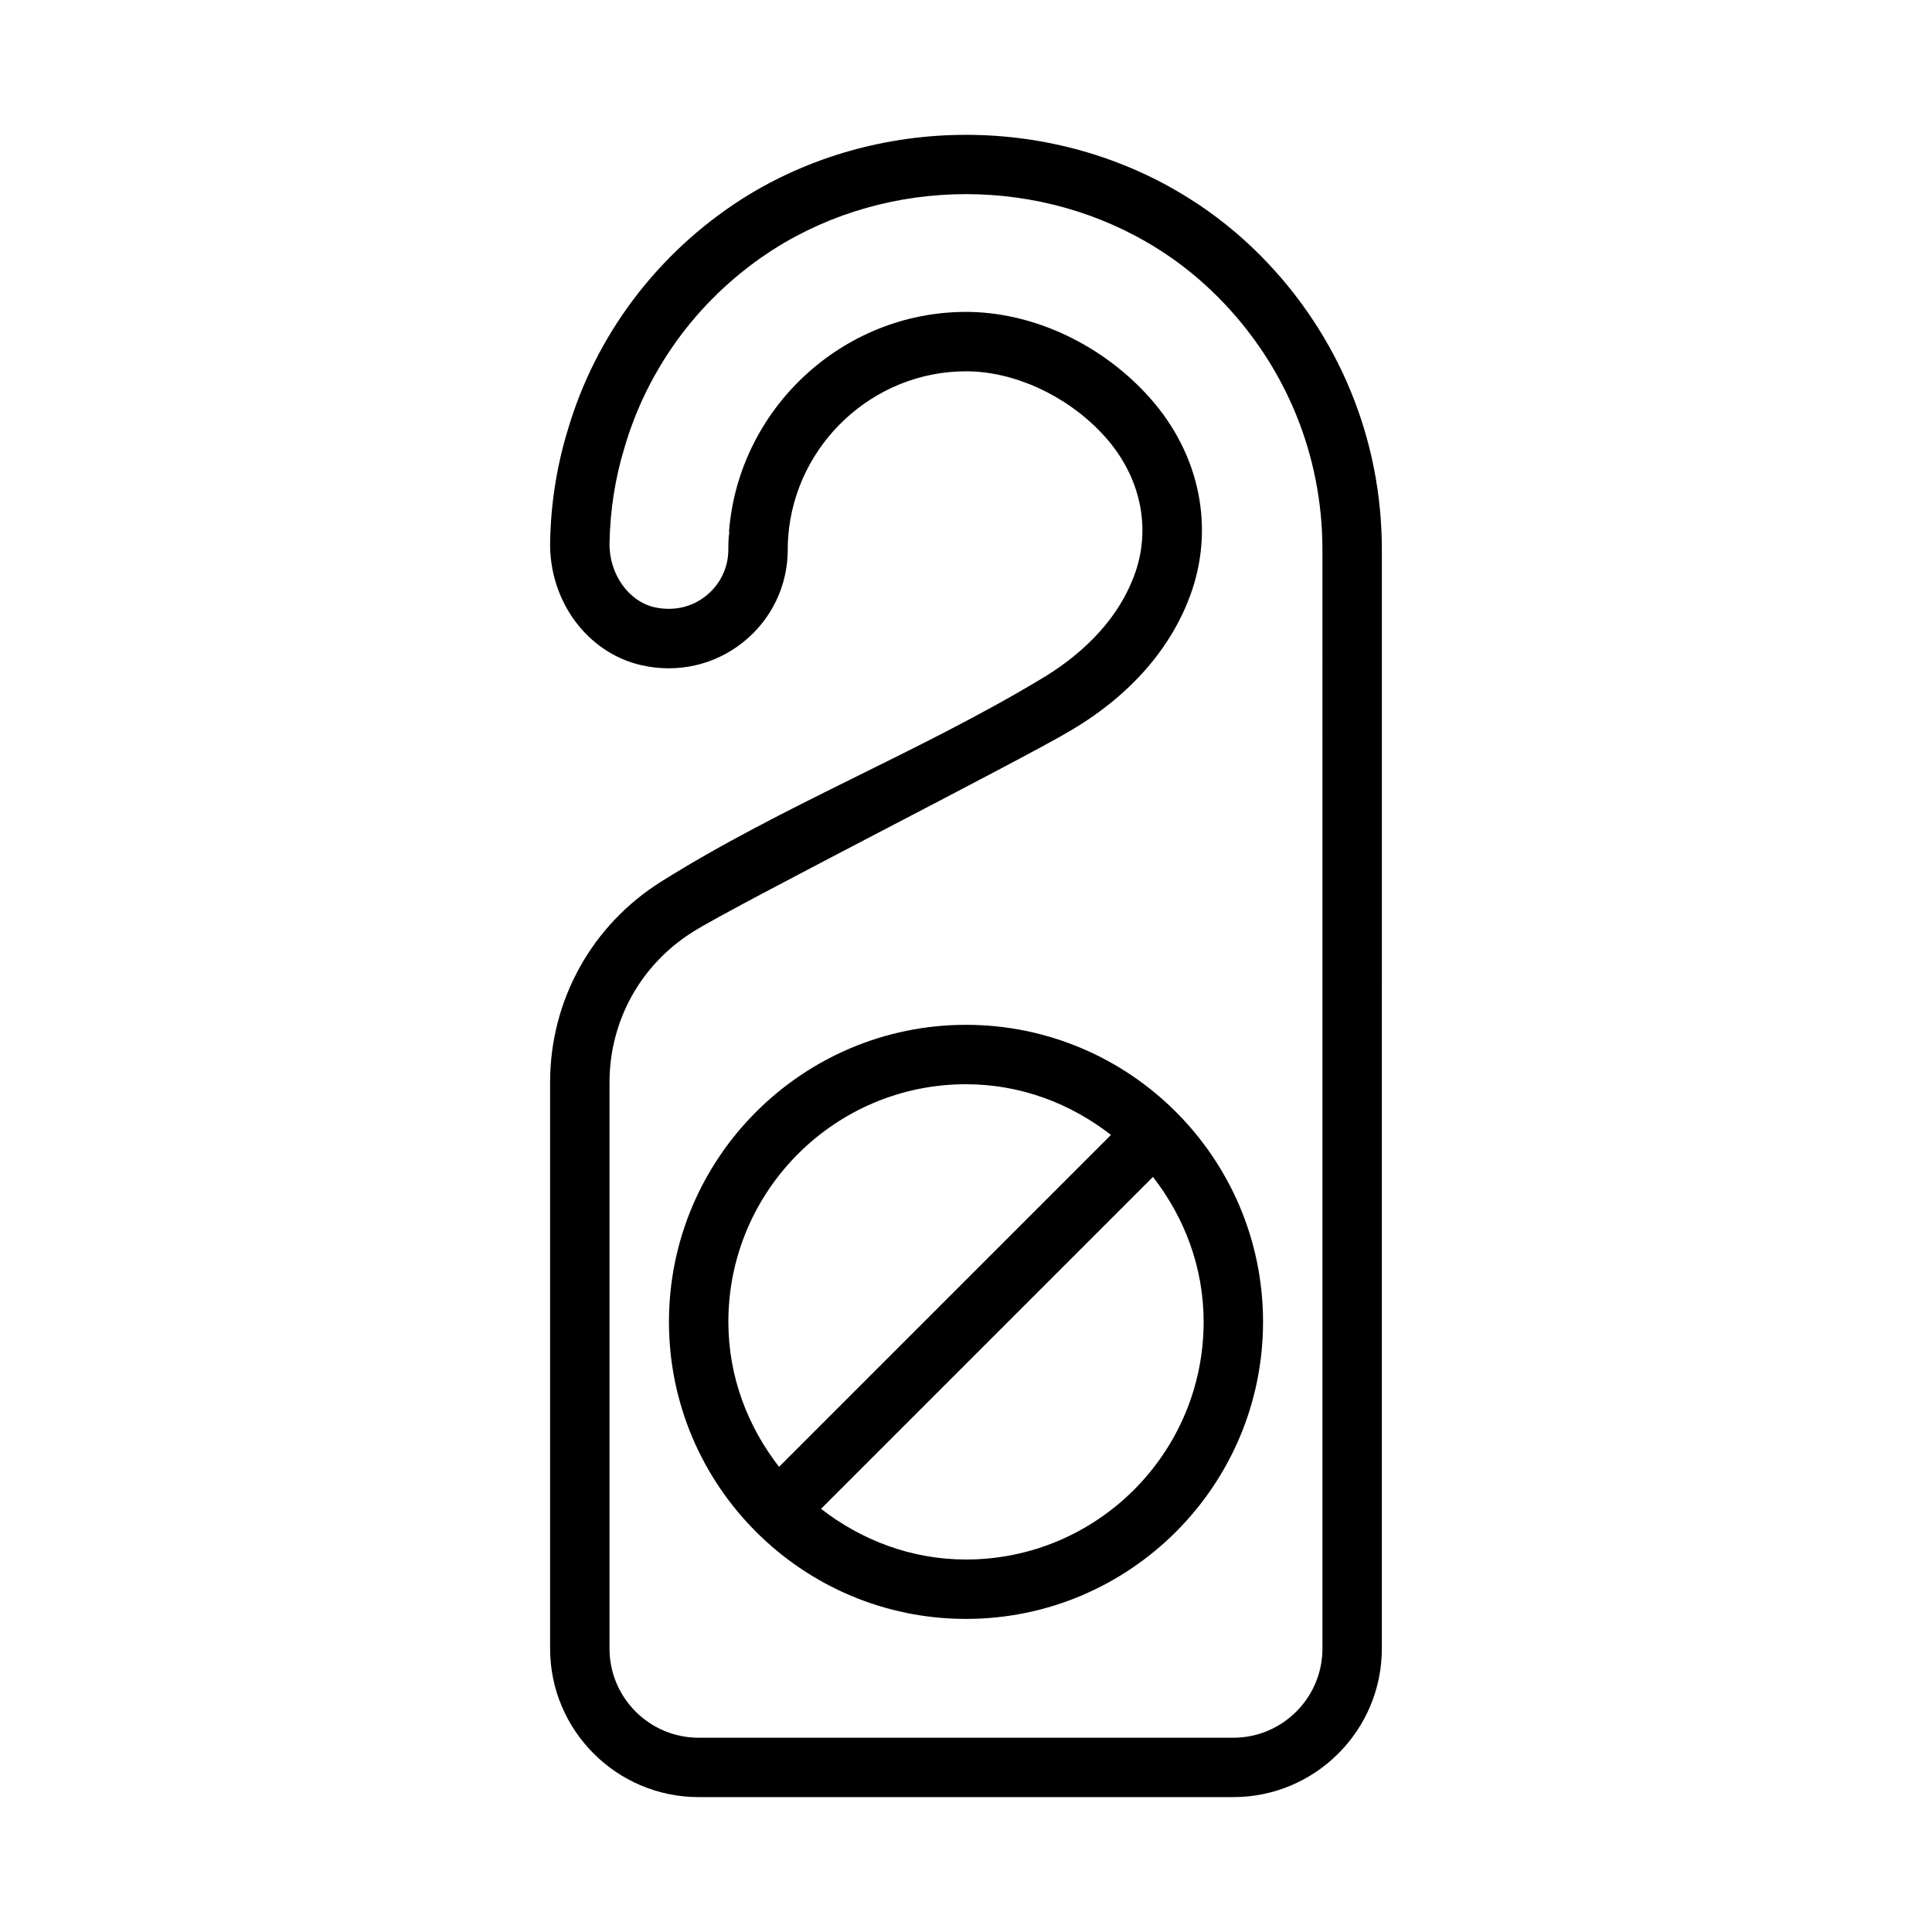 <?xml version="1.0" encoding="UTF-8"?>
<!-- Uploaded to: ICON Repo, www.svgrepo.com, Generator: ICON Repo Mixer Tools -->
<svg fill="#000000" width="800px" height="800px" version="1.1" viewBox="144 144 512 512" xmlns="http://www.w3.org/2000/svg">
 <g>
  <path d="m477.98 211.65c-5.824-5.824-12.121-10.863-18.672-14.957-35.664-22.609-82.926-22.625-118.65 0.016-22.469 14.359-38.922 36.242-46.273 61.512-2.863 9.414-4.406 19.32-4.598 29.41-0.285 15.68 9.902 29.426 24.23 32.668 9.605 2.172 19.383-0.078 26.922-6.109 7.512-5.996 11.824-14.953 11.824-24.559 0-1.164 0.016-2.312 0.125-3.481 1.906-24.527 22.594-43.75 47.109-43.75 12.641 0 26.449 6.281 36.008 16.438 9.84 10.375 13.18 24.074 8.957 36.605-4.863 14.25-16.469 23.441-25.395 28.688-32.512 19.492-68.125 33.312-100.26 53.449-18.484 11.57-29.523 31.484-29.523 53.273v150.04c0 21.711 17.664 39.359 39.359 39.359h141.7c21.711 0 39.359-17.648 39.359-39.359l0.004-291.26c0-29.332-11.445-57.023-32.227-77.98zm16.48 369.25c0 13.02-10.598 23.617-23.617 23.617h-141.7c-13.02 0-23.617-10.598-23.617-23.617v-150.04c0-16.328 8.266-31.25 22.152-39.941 11.148-7.023 87.191-45.594 99.91-53.23 16.027-9.398 27.207-22.246 32.293-37.188 6.125-18.168 1.465-37.785-12.438-52.461-12.625-13.398-30.352-21.383-47.449-21.383-32.684 0-60.27 25.602-62.805 58.27l0.094 0.016c-0.266 1.73-0.266 3.434-0.266 4.691 0 4.801-2.156 9.258-5.918 12.266-3.824 3.07-8.676 4.109-13.617 3.039-6.965-1.574-12.098-8.898-11.953-17.02 0.156-8.645 1.465-17.098 3.938-25.207 6.328-21.711 20.402-40.43 39.645-52.711 30.621-19.398 71.133-19.414 101.83 0.016 5.574 3.496 10.926 7.777 15.887 12.754 17.816 17.961 27.625 41.703 27.625 66.863z"/>
  <path d="m400 415.59c-43.406 0-78.719 35.312-78.719 78.719s35.312 78.719 78.719 78.719 78.719-35.312 78.719-78.719-35.312-78.719-78.719-78.719zm-62.977 78.719c0-34.73 28.246-62.977 62.977-62.977 14.531 0 27.758 5.133 38.414 13.43l-87.961 87.961c-8.281-10.656-13.43-23.883-13.43-38.414zm62.977 62.977c-14.516 0-27.742-5.148-38.414-13.43l87.961-87.961c8.297 10.672 13.43 23.883 13.43 38.414 0 34.73-28.246 62.977-62.977 62.977z"/>
 </g>
</svg>